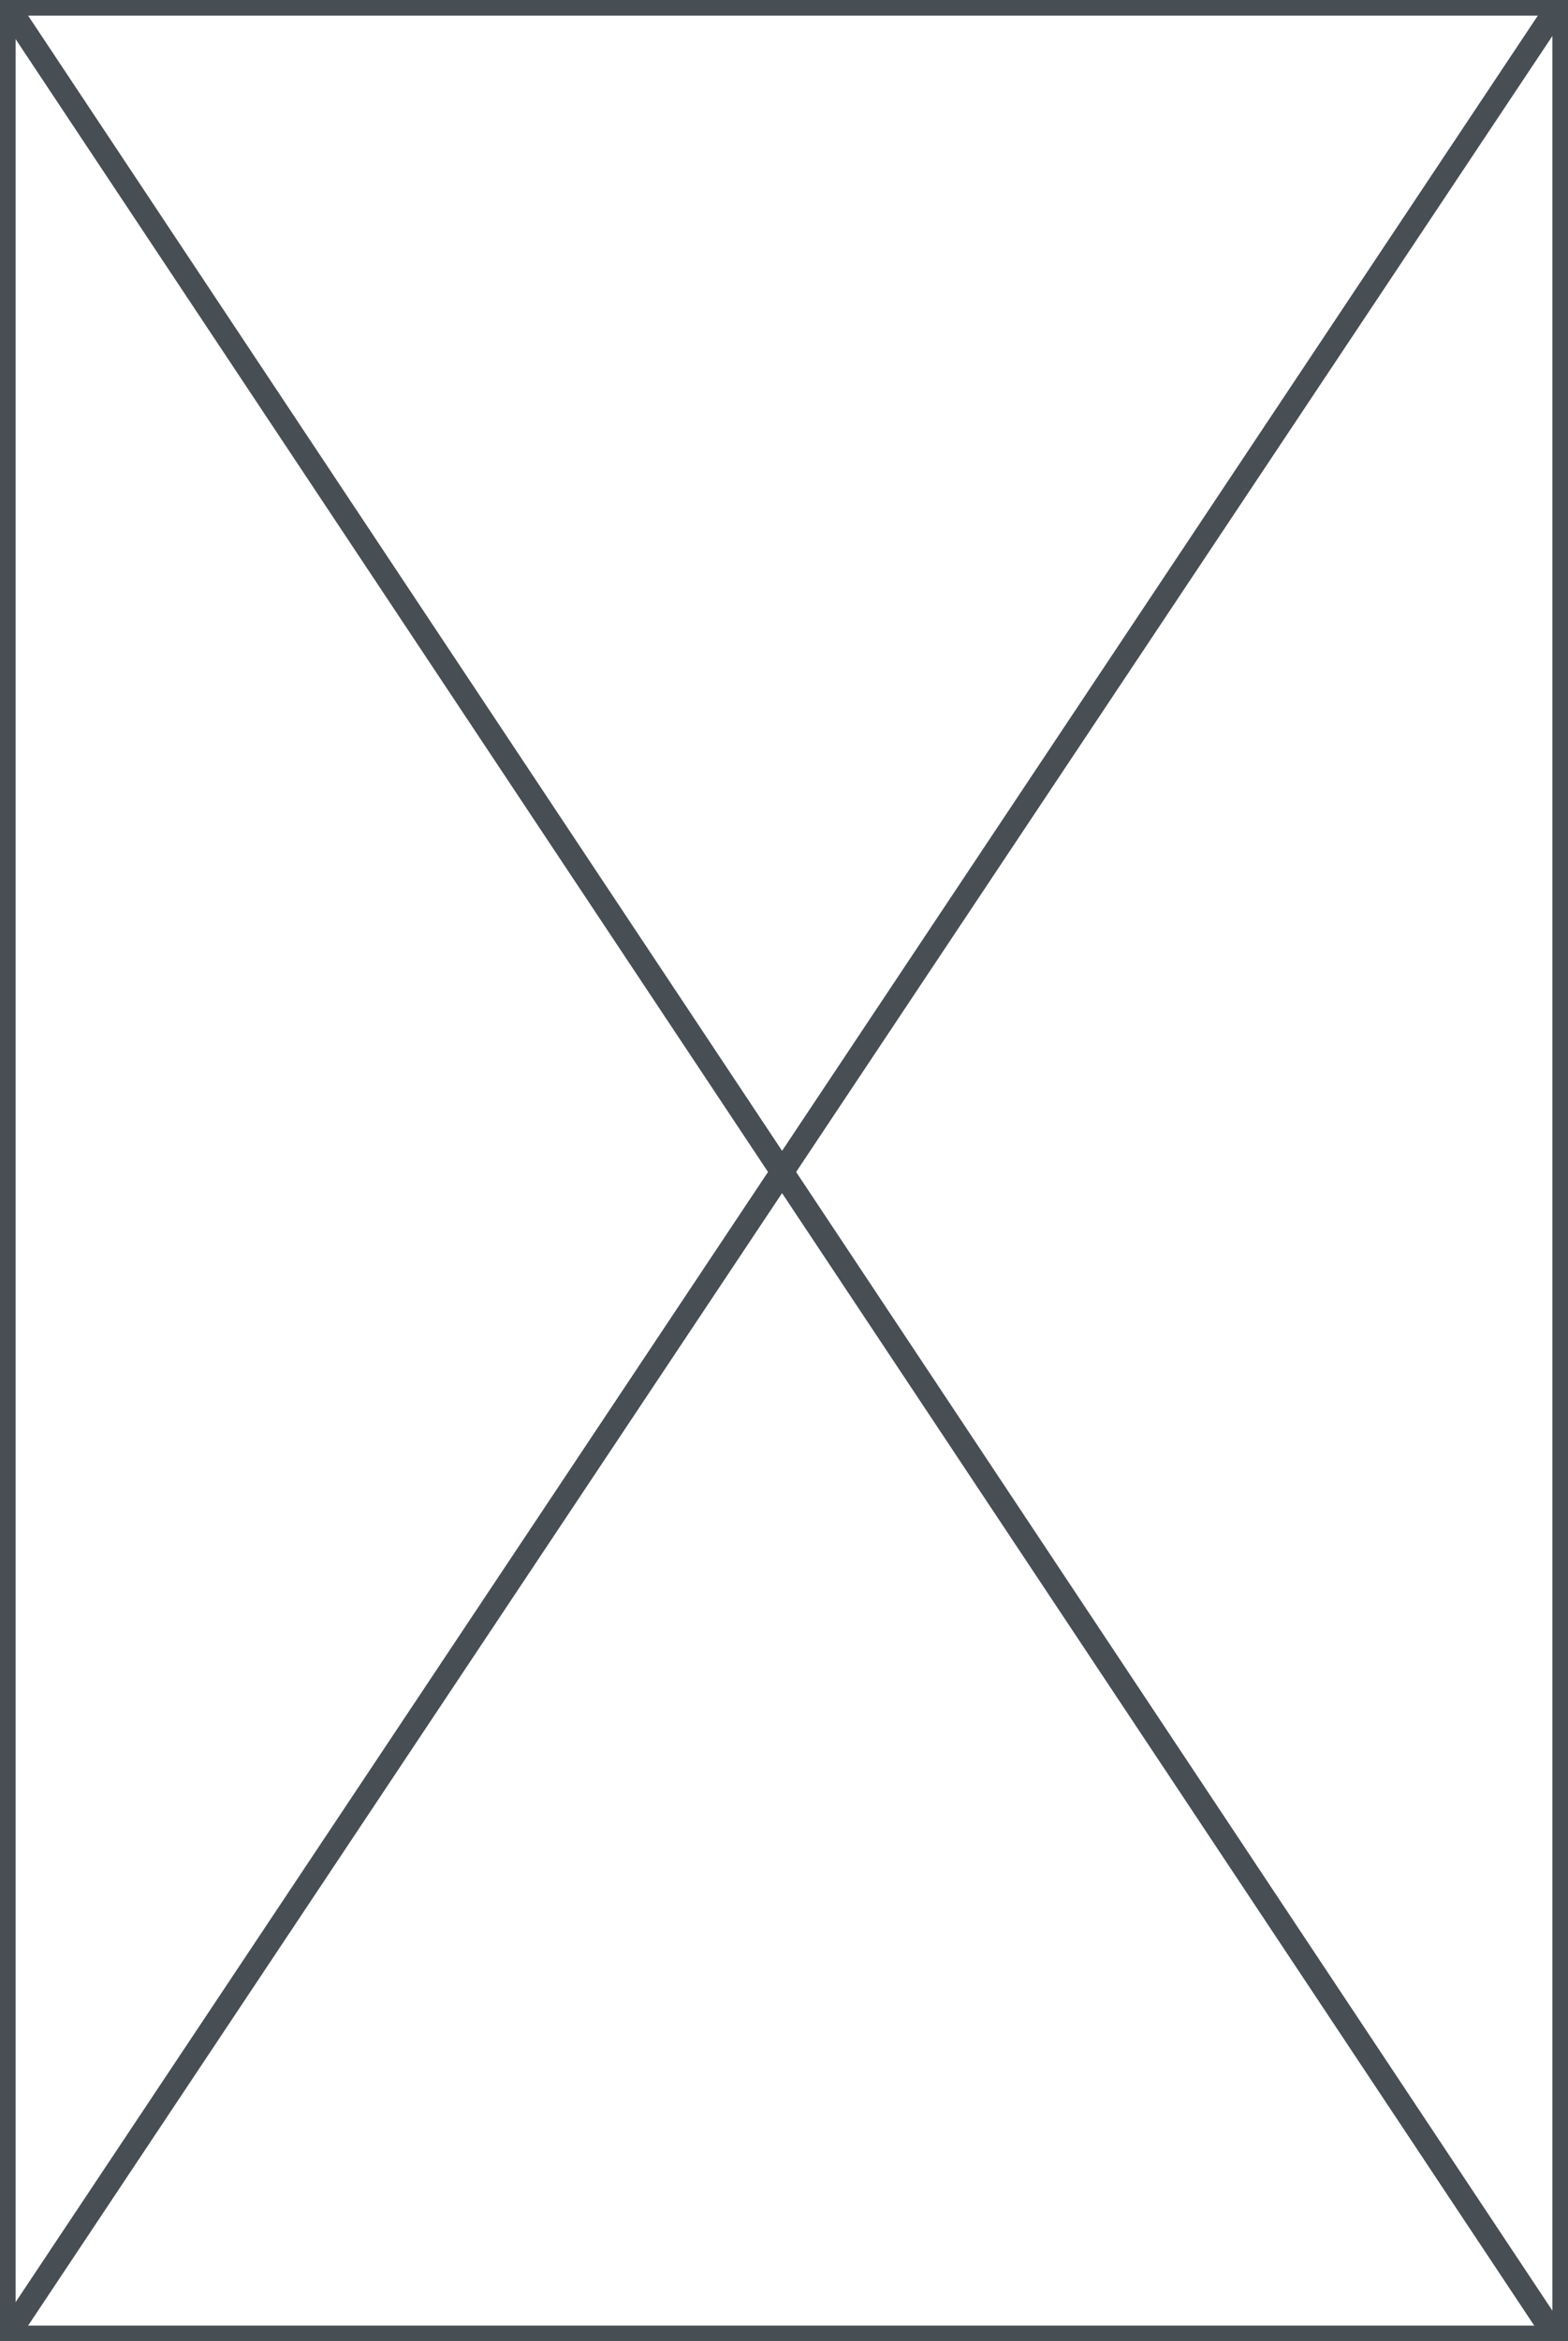 <svg width="201" height="300" viewBox="0 0 201 300" fill="none" xmlns="http://www.w3.org/2000/svg">
<rect x="1" y="1" width="199" height="298" stroke="#474E54" stroke-width="2"/>
<line x1="1.249" y1="1.17" x2="199.249" y2="299.17" stroke="#474E54" stroke-width="3"/>
<line x1="199.049" y1="1.831" x2="1.248" y2="298.831" stroke="#474E54" stroke-width="3"/>
</svg>

